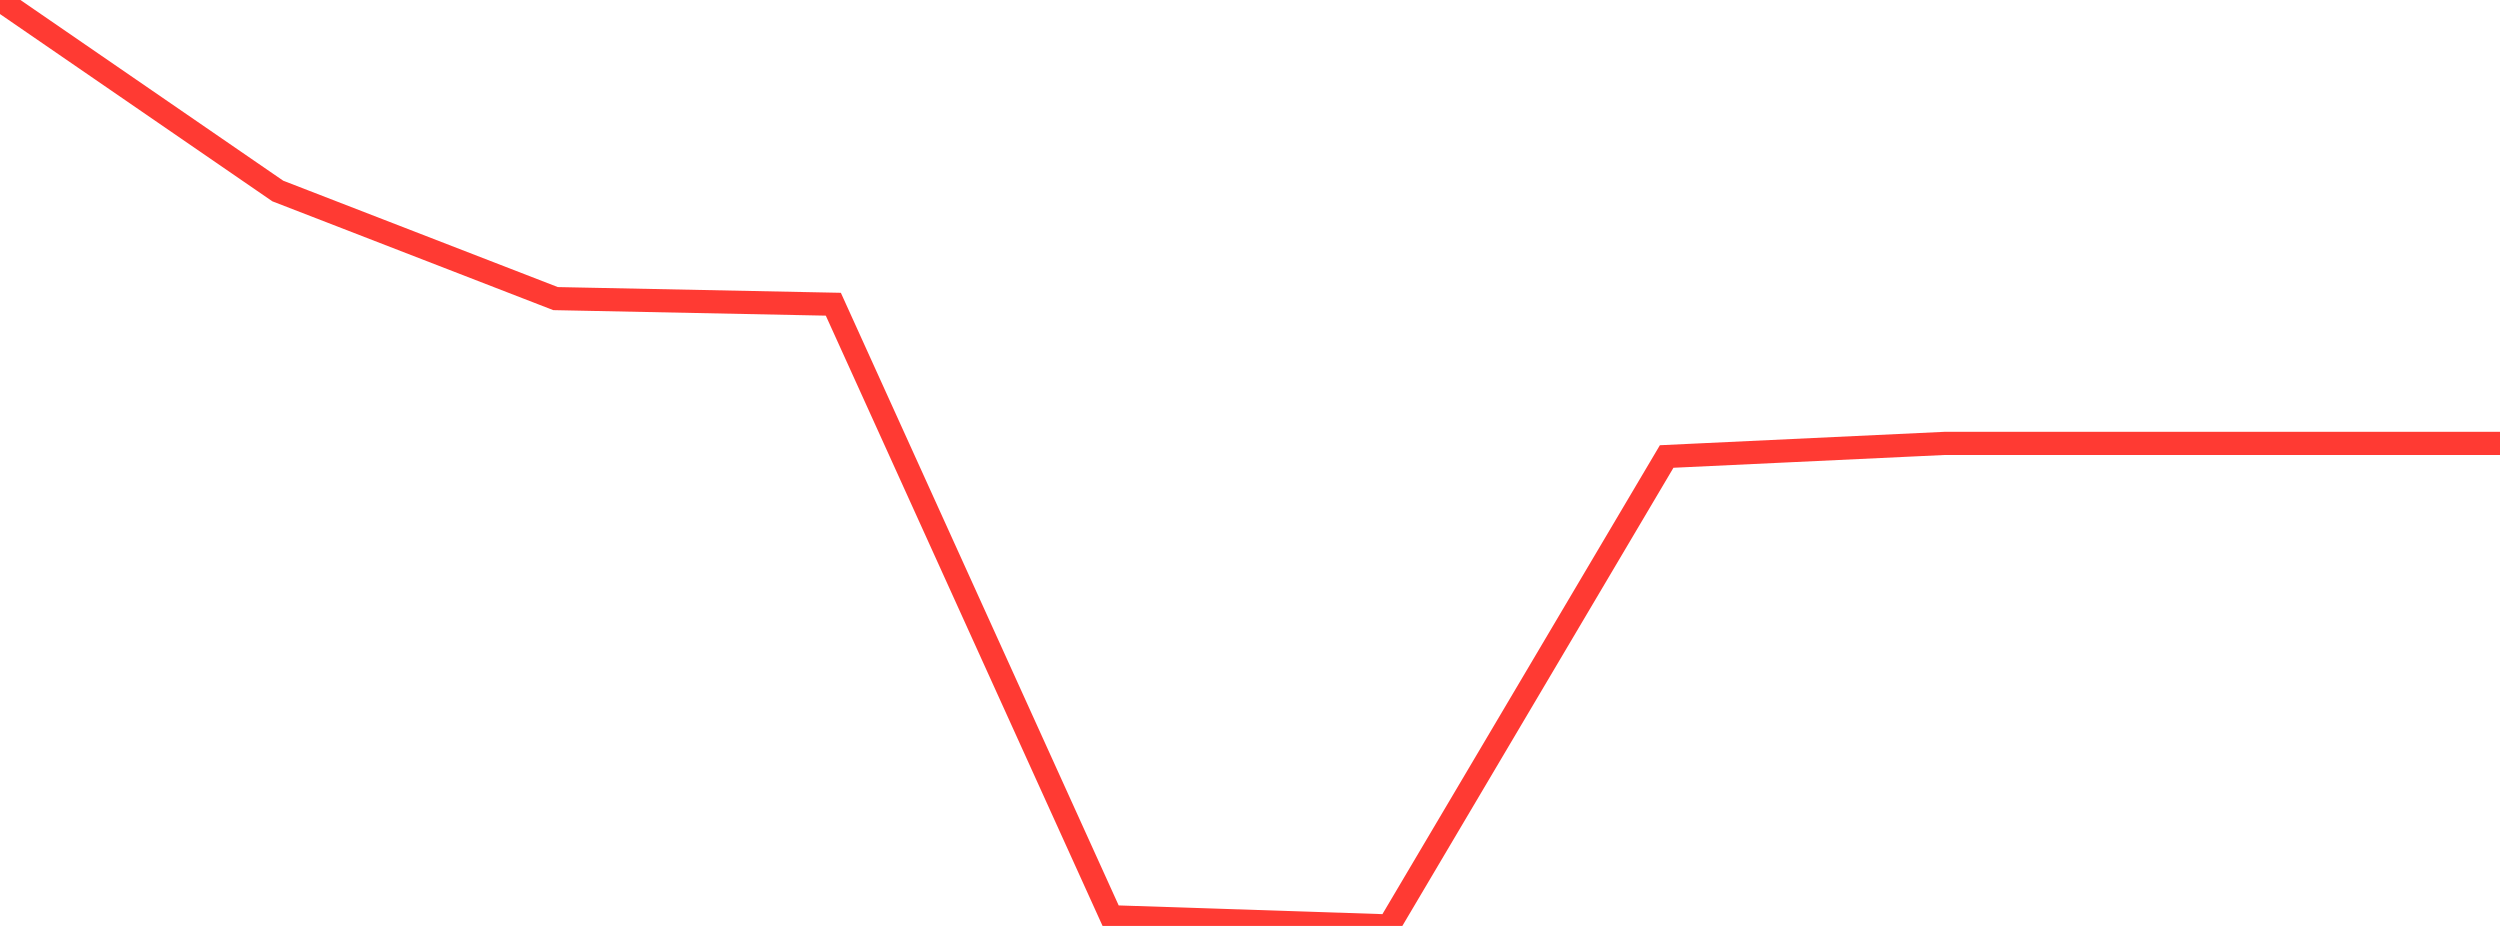 <?xml version="1.0" standalone="no"?>
<!DOCTYPE svg PUBLIC "-//W3C//DTD SVG 1.1//EN" "http://www.w3.org/Graphics/SVG/1.1/DTD/svg11.dtd">

<svg width="135" height="50" viewBox="0 0 135 50" preserveAspectRatio="none" 
  xmlns="http://www.w3.org/2000/svg"
  xmlns:xlink="http://www.w3.org/1999/xlink">


<polyline points="0.0, 0.0 15.0, 10.314 30.0, 16.125 45.0, 16.428 60.0, 49.505 75.0, 50.0 90.0, 24.651 105.0, 23.944 120.0, 23.944 135.0, 23.944" fill="none" stroke="#ff3a33" stroke-width="1.25"/>

</svg>